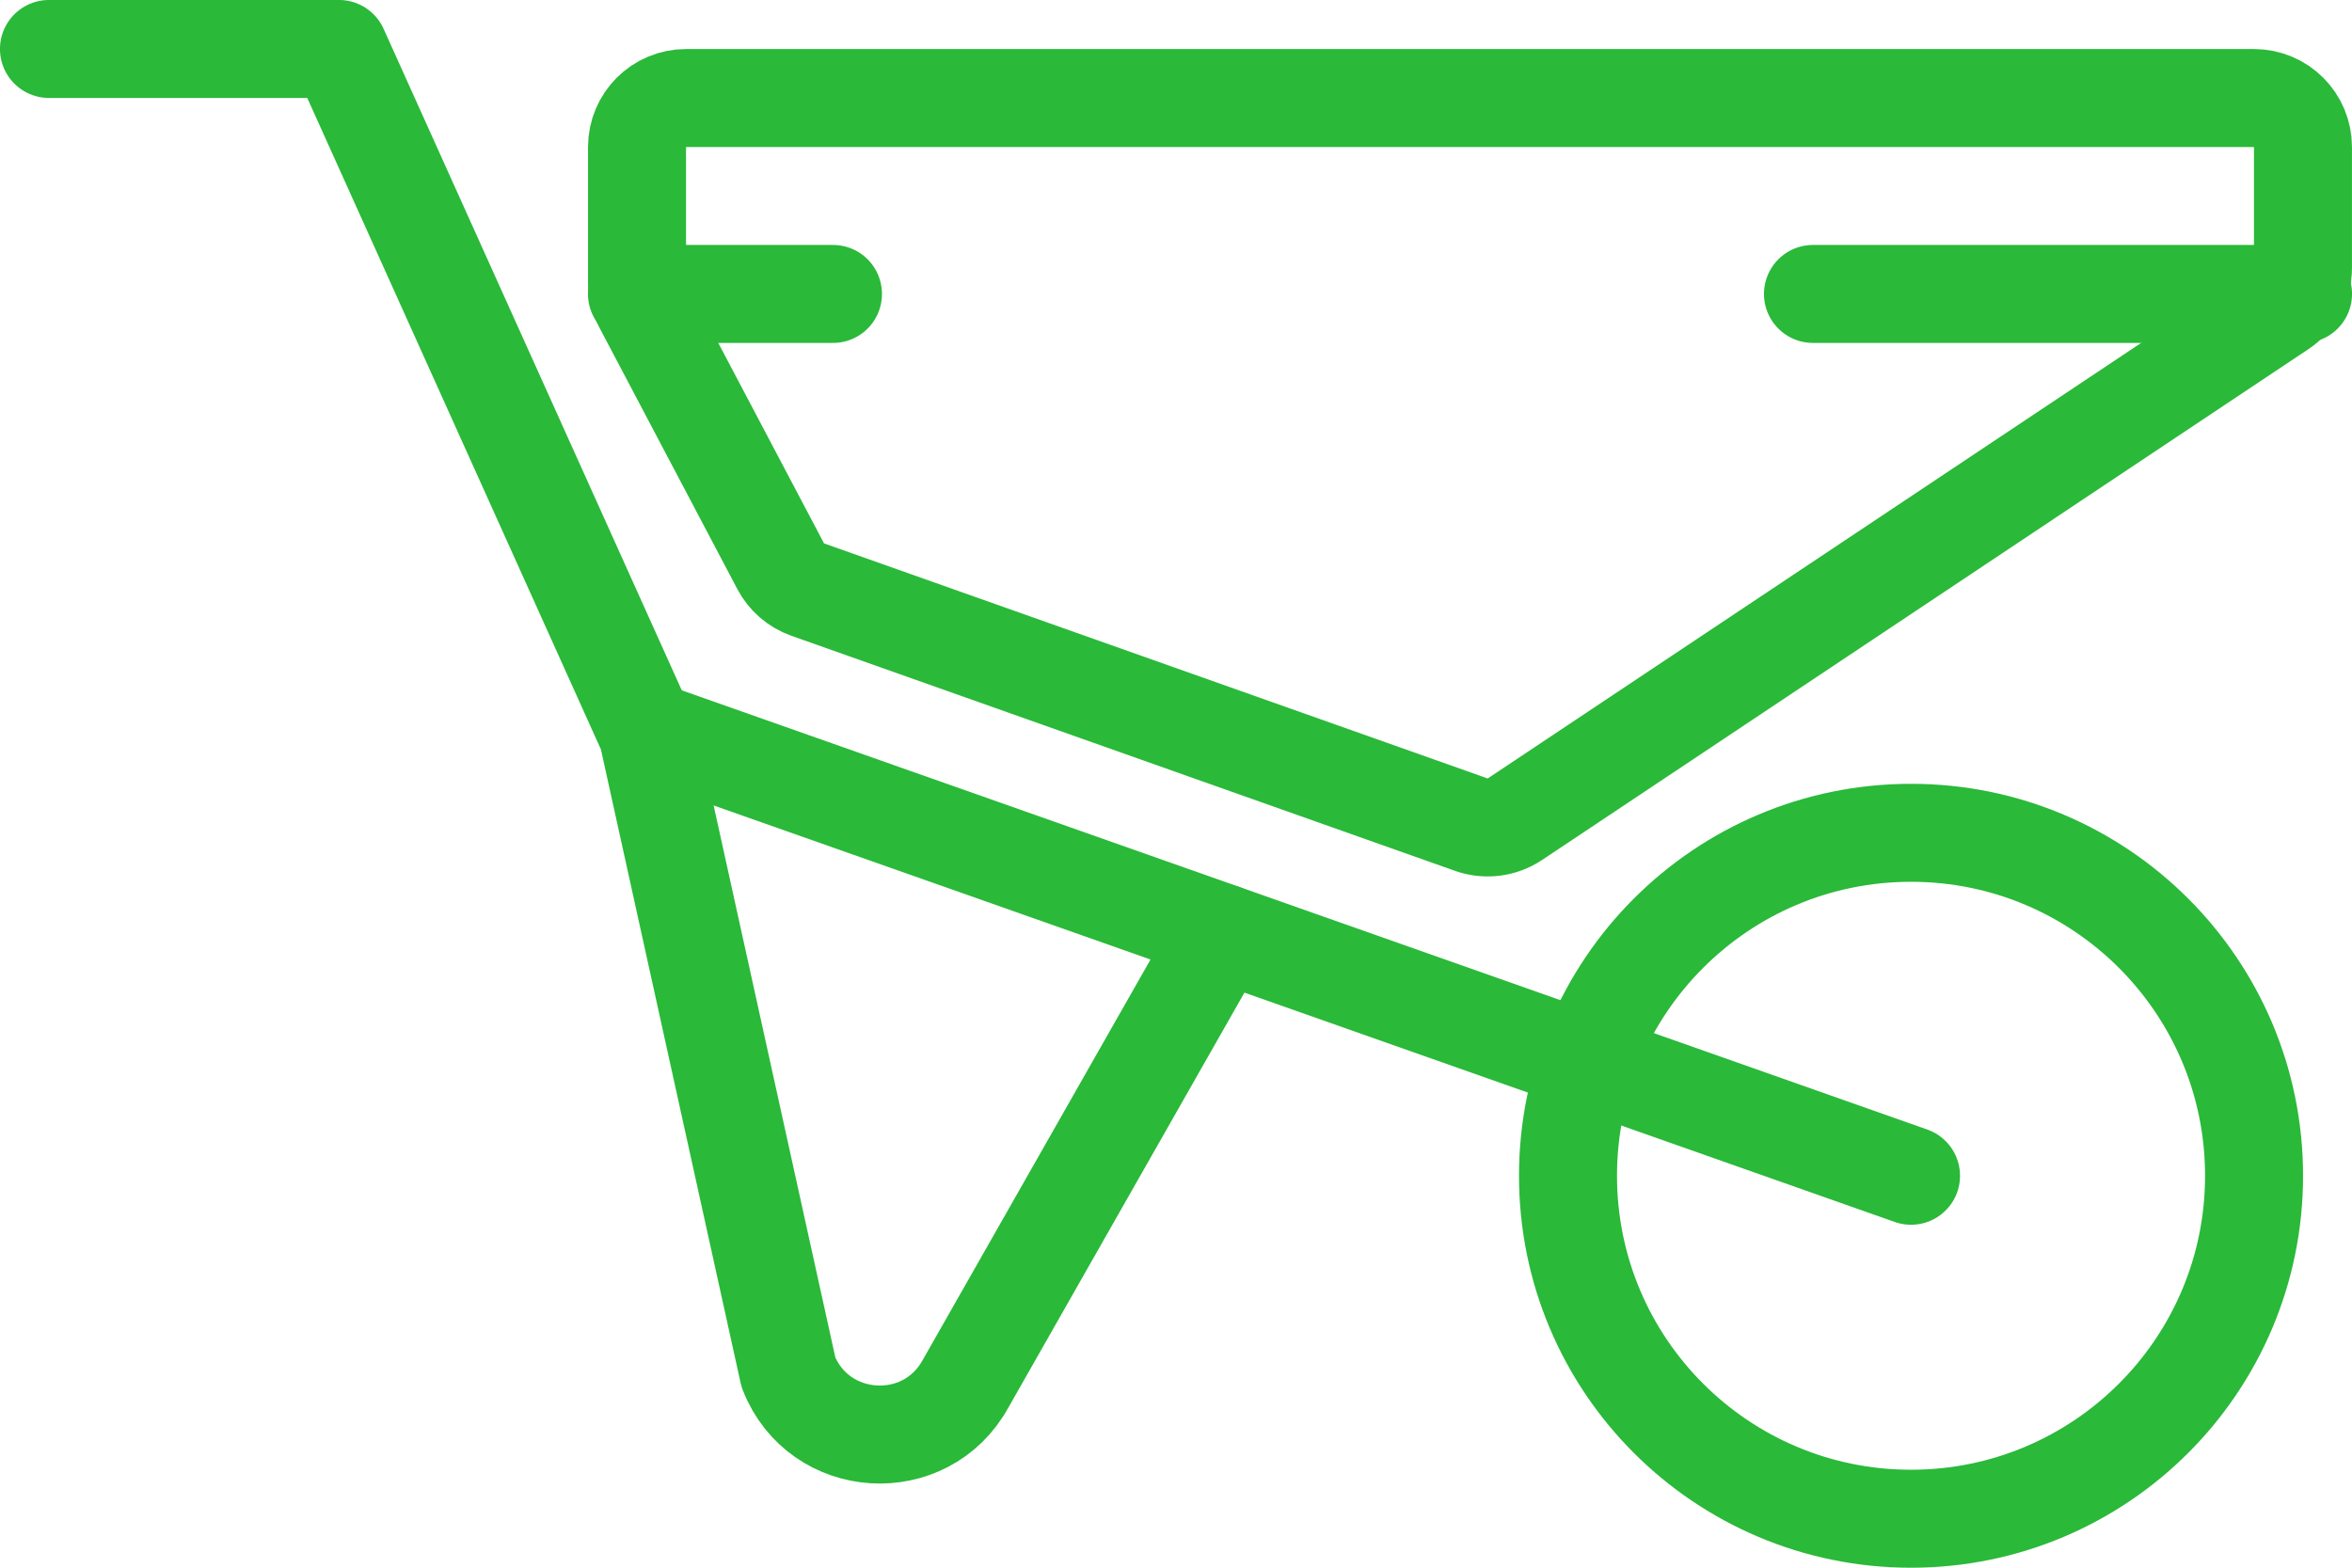 <?xml version="1.0" encoding="UTF-8"?><svg id="Layer_1" xmlns="http://www.w3.org/2000/svg" viewBox="0 0 39 26"><defs><style>.cls-1{stroke-linecap:round;stroke-linejoin:round;}.cls-1,.cls-2{fill:none;stroke:#2ab939;stroke-width:1.625px;}.cls-2{stroke-miterlimit:10;}</style></defs><path class="cls-1" d="M24.398,13.677l-11.006-3.899c-.192-.068-.352-.206-.447-.387l-2.288-4.338c-.062-.117-.094-.247-.094-.379V2.438c0-.449,.364-.812,.812-.812h26c.449,0,.812,.364,.812,.812v2.002c0,.272-.136,.525-.362,.676l-12.706,8.471c-.213,.142-.481,.175-.722,.09Z"/><path class="cls-1" d="M20.264,15.471l-4.251,7.474c-.661,1.211-2.435,1.1-2.939-.184l-2.334-10.588L5.62,.812H.812"/><line class="cls-1" x1="31.688" y1="19.5" x2="10.816" y2="12.138"/><circle class="cls-2" cx="31.688" cy="19.5" r="5.688"/><line class="cls-1" x1="38.188" y1="4.875" x2="30.062" y2="4.875"/><line class="cls-1" x1="10.562" y1="4.875" x2="13.812" y2="4.875"/></svg>